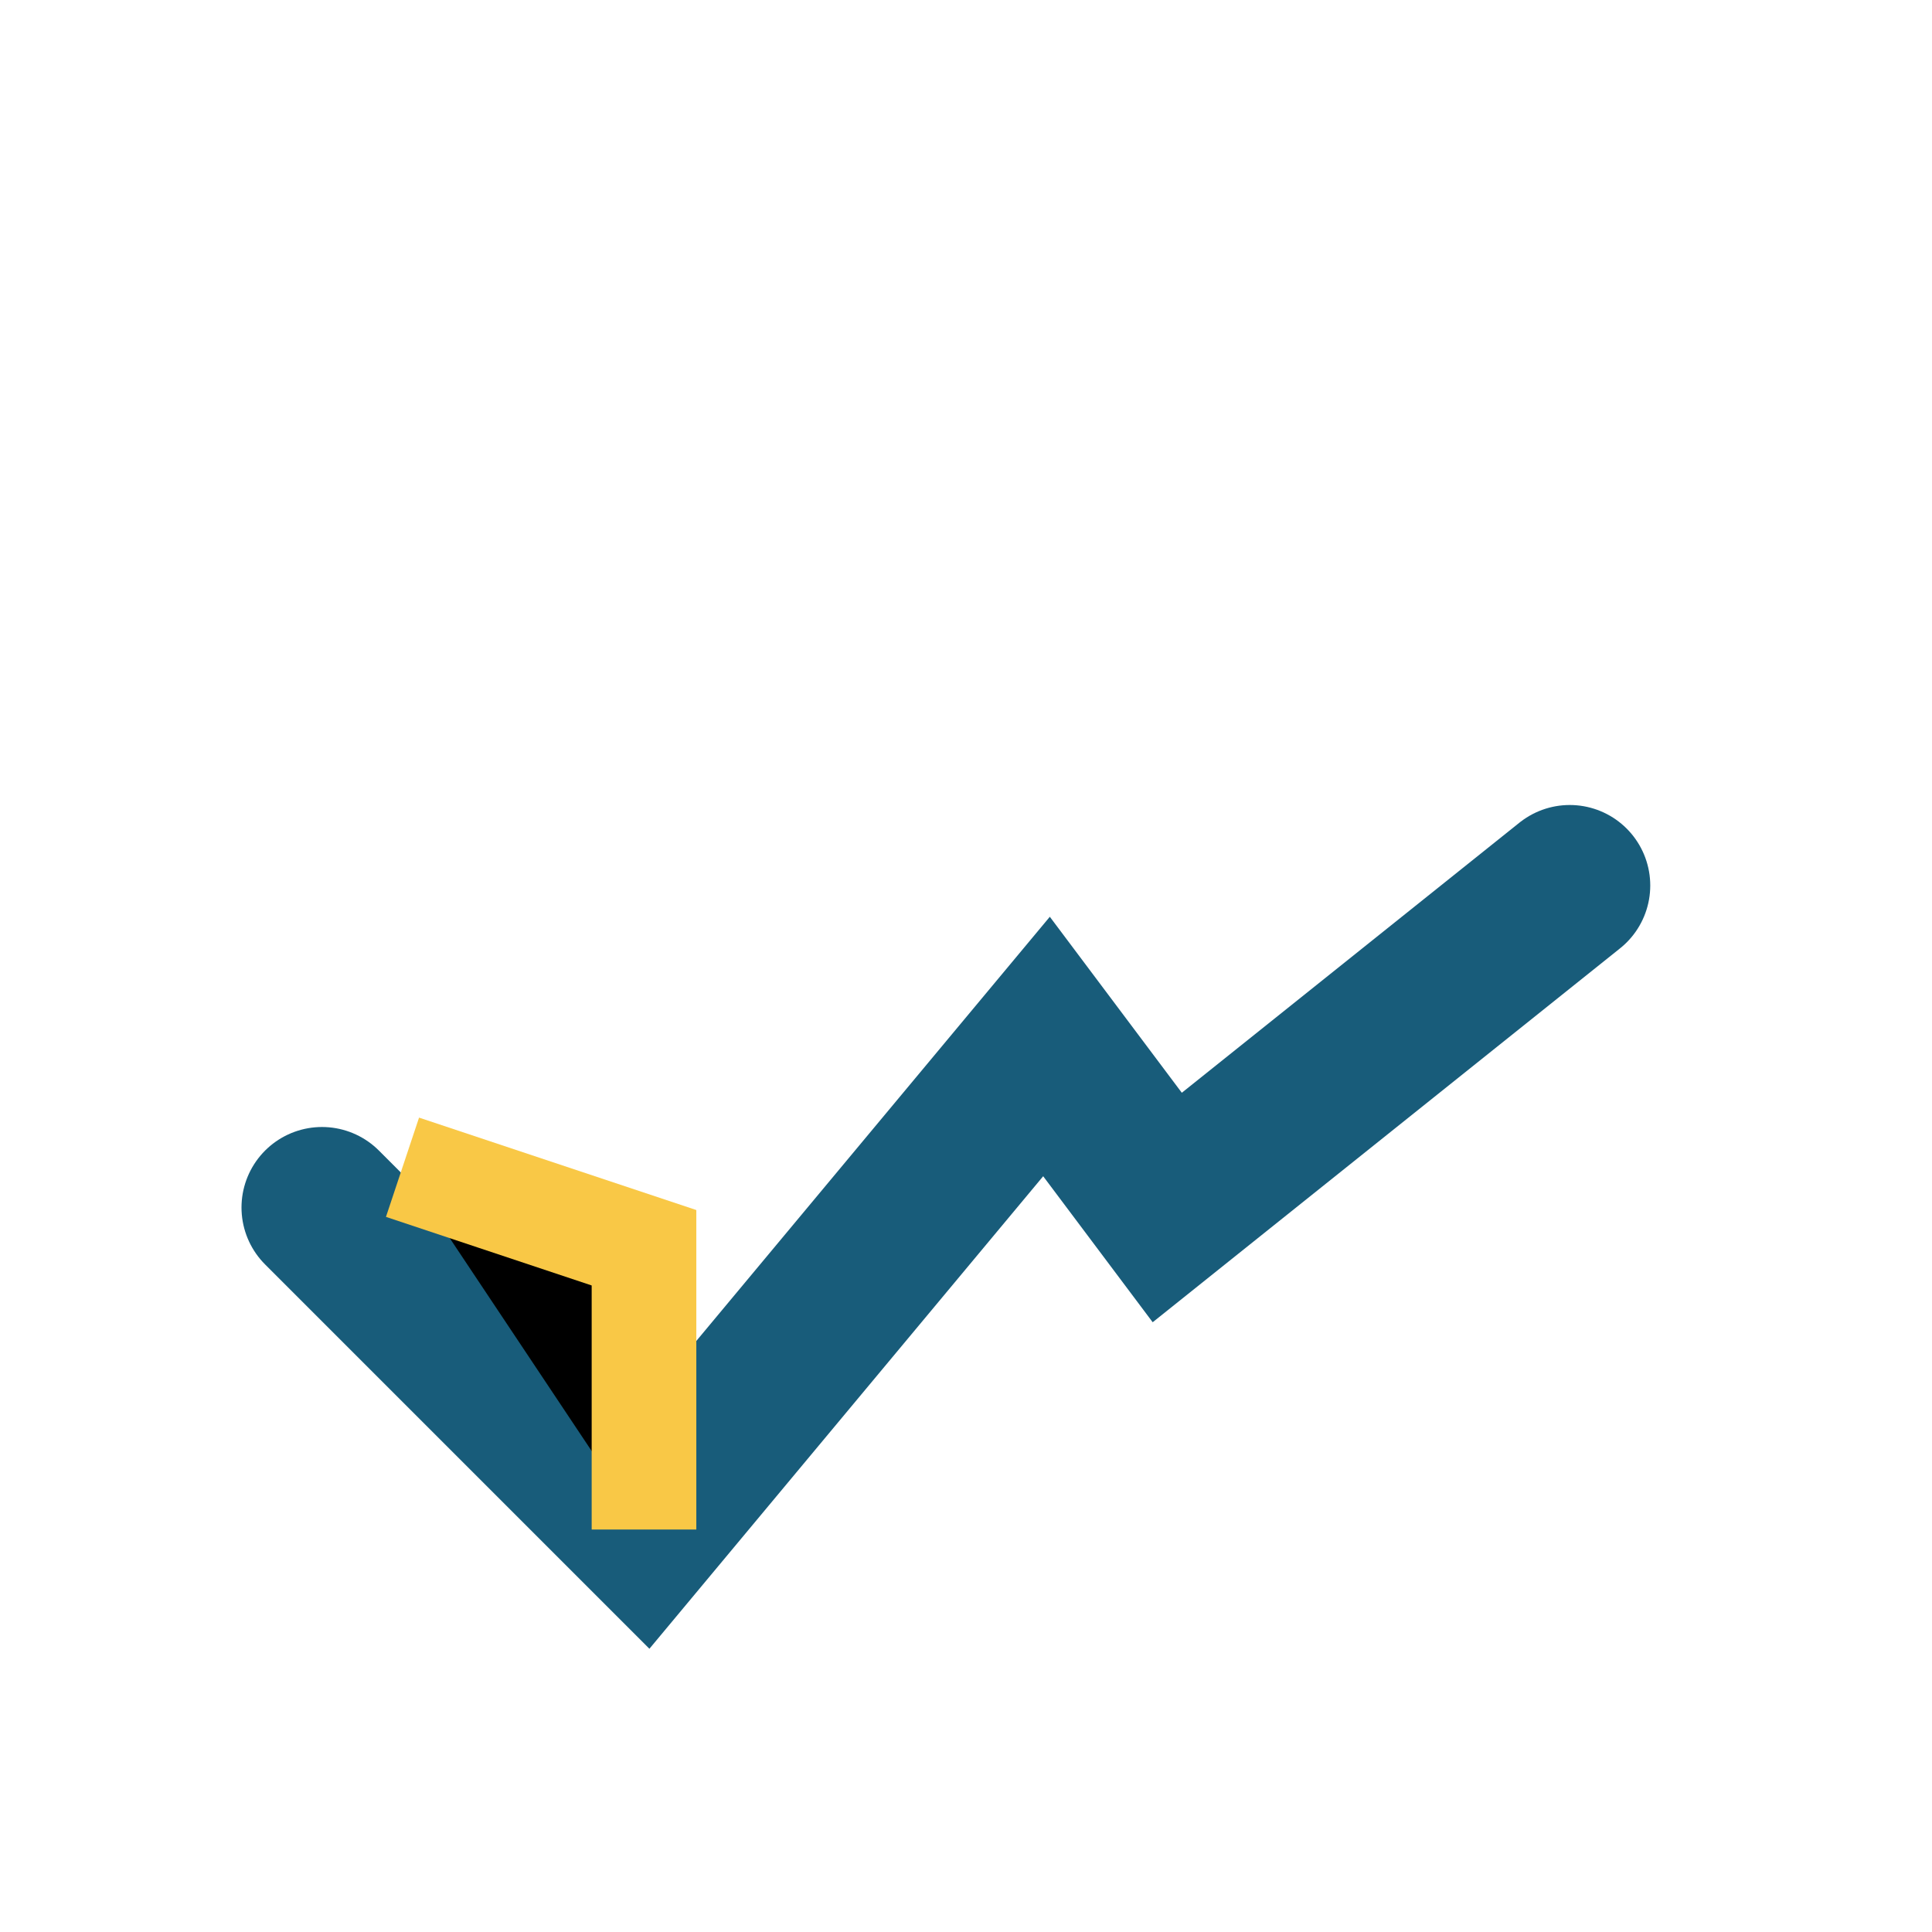 <?xml version="1.0" encoding="UTF-8"?>
<svg xmlns="http://www.w3.org/2000/svg" width="24" height="24" viewBox="0 0 24 24"><path d="M4 15l4 4 5-6 1.5 2 5-4" fill="none" stroke="#185C7A" stroke-width="2" stroke-linecap="round"/><path d="M8 19v-3.5L5 14.5" stroke="#F9C846" stroke-width="1.3"/></svg>